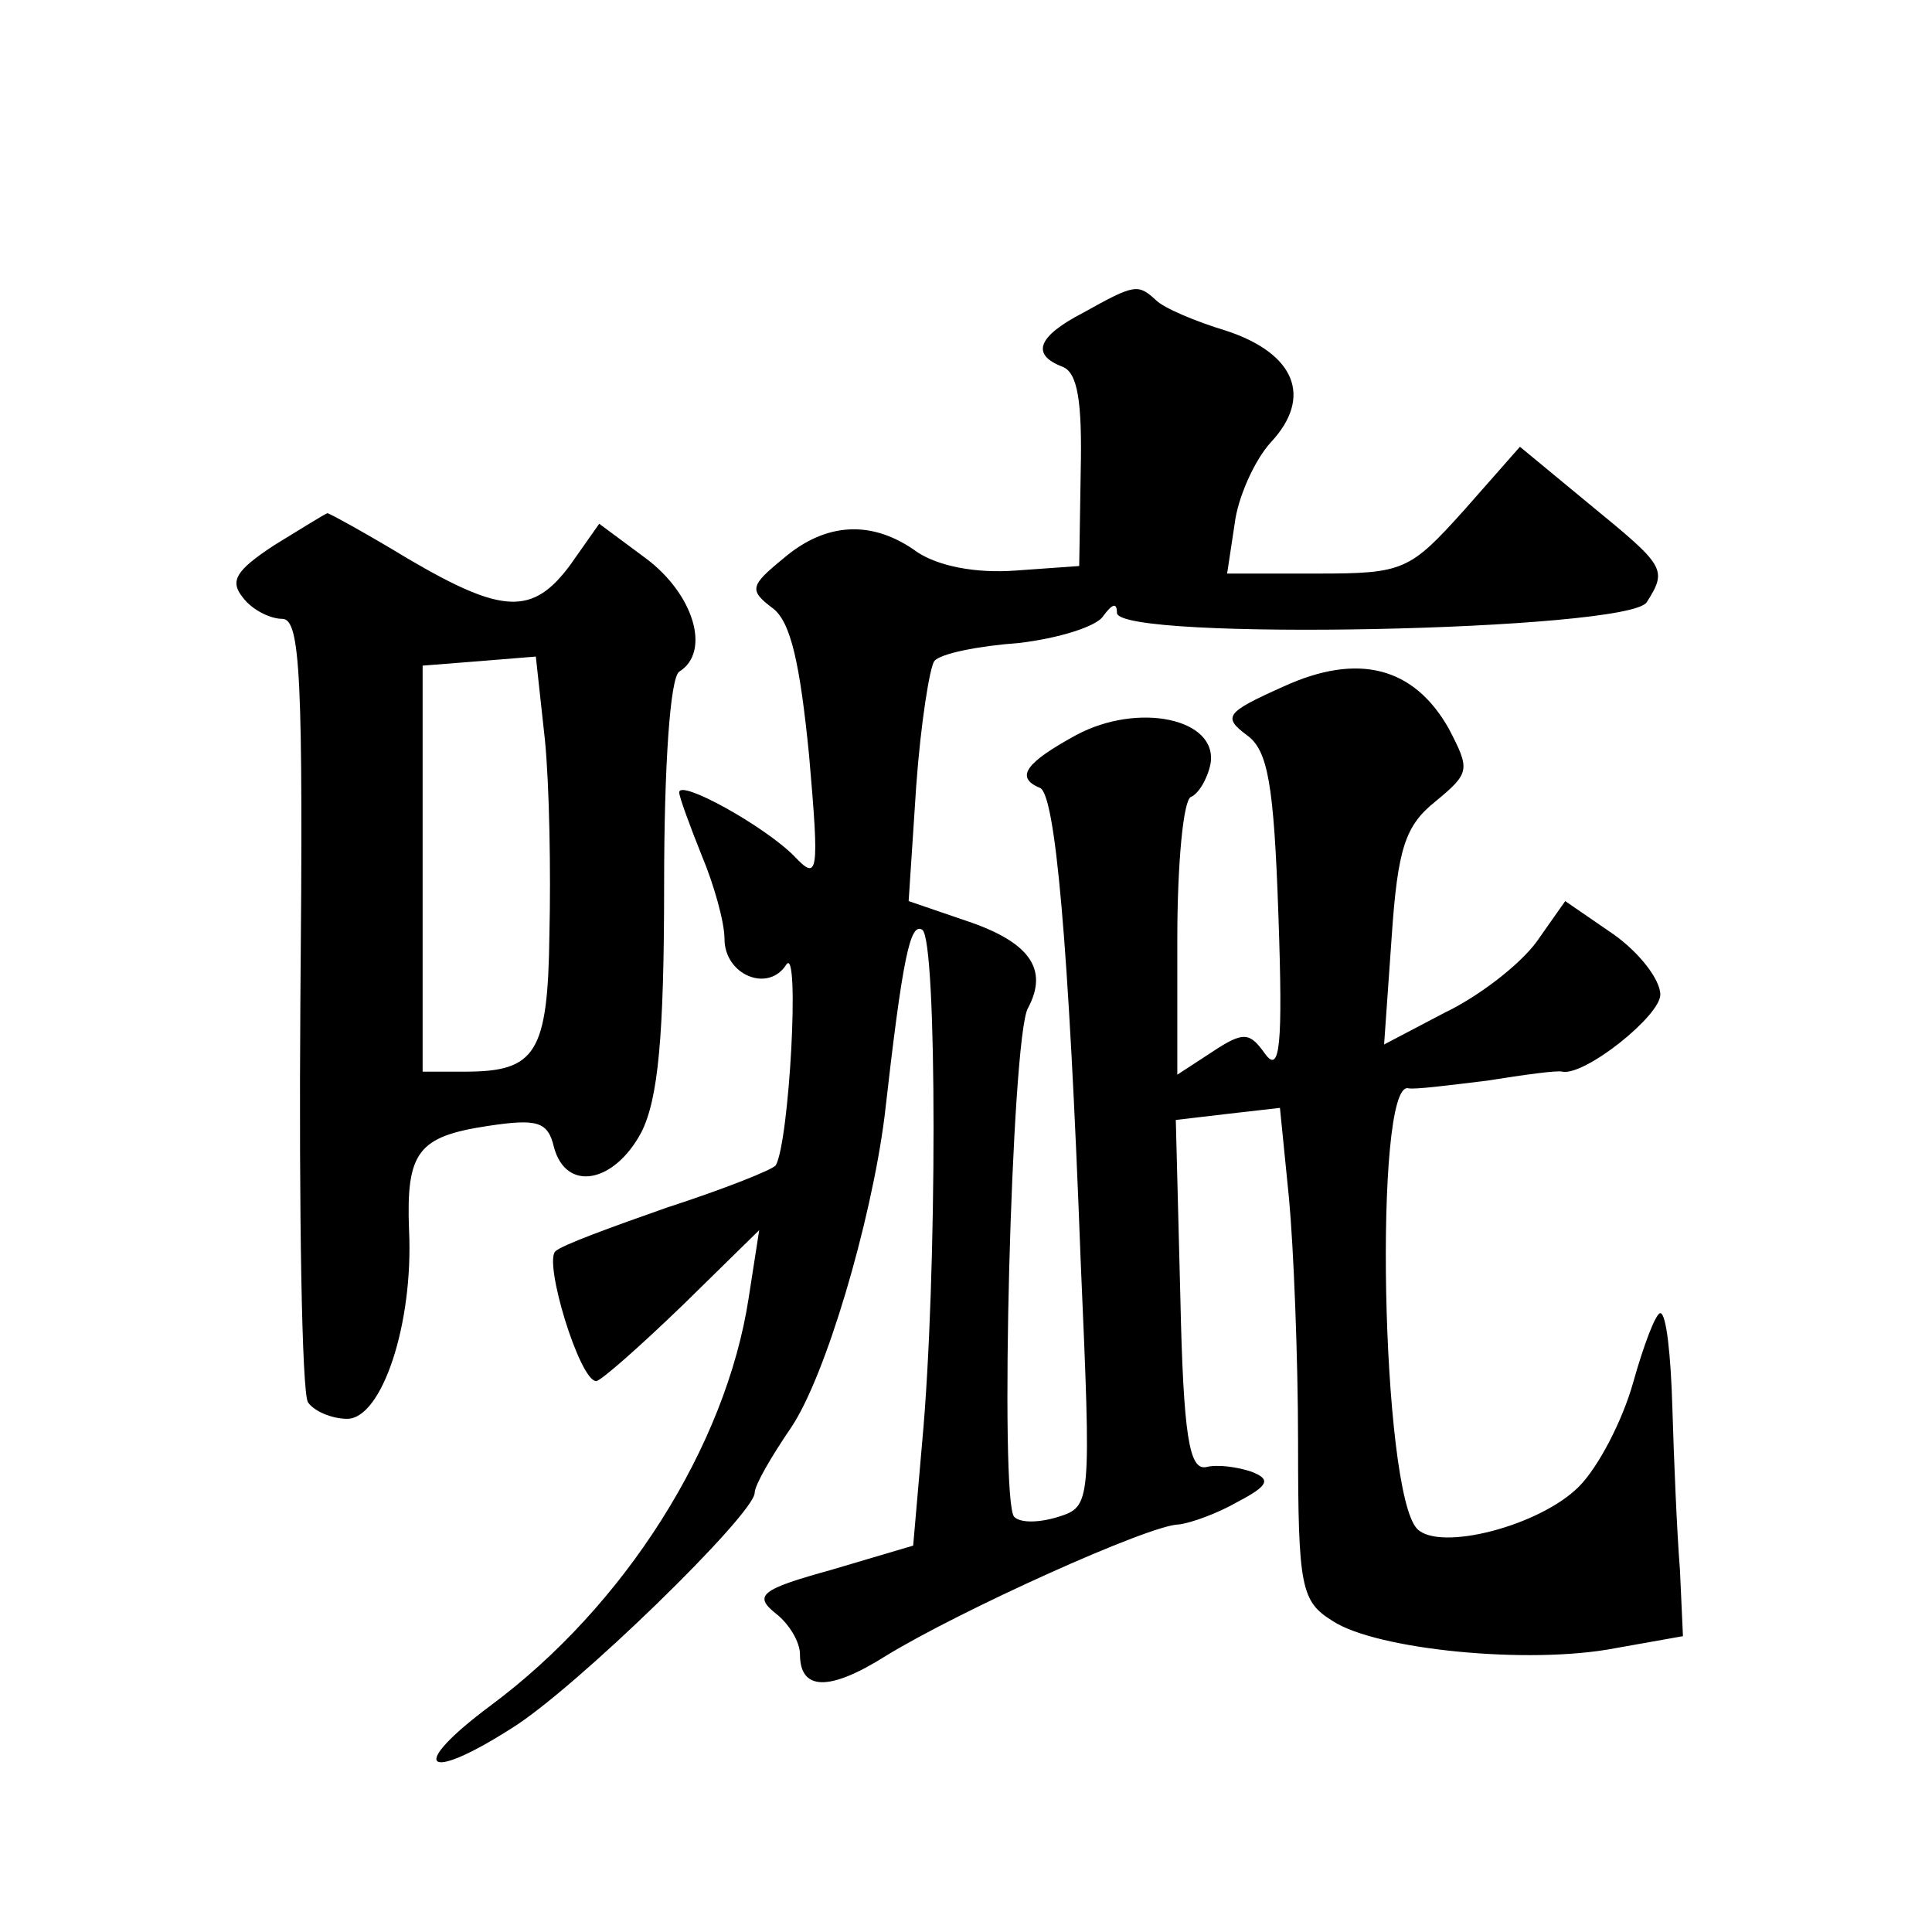<?xml version="1.0" standalone="no"?>
<!DOCTYPE svg PUBLIC "-//W3C//DTD SVG 20010904//EN"
 "http://www.w3.org/TR/2001/REC-SVG-20010904/DTD/svg10.dtd">
<svg version="1.0" xmlns="http://www.w3.org/2000/svg"
 width="128pt" height="128pt" viewBox="0 0 128 128"
 preserveAspectRatio="xMidYMid meet">
<g transform="translate(0,128) scale(0.1,-0.1)"
fill="#0" stroke="none">
<path d="M718 1073 c-31 -16 -35 -28 -14 -36 10 -4 13 -23 12 -69 l-1 -63 -42 -3
c-27 -2 -51 3 -65 12 -30 22 -61 20 -89 -4 -22 -18 -23 -21 -7 -33 12 -9 18 -37
24 -97 7 -80 6 -84 -10 -67 -20 20 -76 51 -76 42 0 -3 7 -22 15 -42 8 -19 15 -44
15 -55 0 -24 29 -36 41 -17 9 13 2 -117 -7 -133 -2 -3 -35 -16 -72 -28 -37 -13
-70 -25 -74 -29 -8 -7 16 -86 27 -86 3 0 29 23 57 50 l51 50 -7 -45 c-15 -98 -82
-204 -171 -270 -55 -41 -44 -52 14 -15 42 26 161 142 161 156 0 5 11 24 24 43 23
34 53 136 62 206 12 106 17 129 25 124 10 -6 10 -231 0 -339 l-6 -69 -54 -16 c-47
-13 -52 -17 -37 -29 9 -7 16 -19 16 -27 0 -24 19 -25 57 -1 49 30 175 87 194 87
8 1 25 7 39 15 21 11 22 15 9 20 -9 3 -22 5 -30 3 -11 -2 -15 20 -17 113 l-3 117
34 4 35 4 6 -60 c3 -32 6 -105 6 -162 0 -96 2 -105 23 -118 29 -19 130 -29 187
-18 l45 8 -2 44 c-2 25 -4 73 -5 107 -1 35 -4 63 -8 63 -3 0 -11 -21 -18 -46 -7
-25 -23 -56 -36 -69 -26 -26 -92 -43 -107 -28 -24 24 -29 297 -6 292 4 -1 27 2
52 5 25 4 47 7 50 6 15 -3 65 37 65 51 0 10 -14 28 -31 40 l-32 22 -19 -27 c-11
-15 -38 -36 -61 -47 l-40 -21 5 71 c4 59 9 74 29 90 23 19 23 21 9 48 -23 41 -60
51 -110 28 -38 -17 -40 -20 -24 -32 14 -10 18 -32 21 -120 3 -86 1 -105 -9 -91
-10 14 -14 15 -35 1 l-23 -15 0 90 c0 50 4 92 9 94 5 2 11 12 13 22 5 30 -48 41
-89 19 -33 -18 -41 -28 -24 -35 10 -4 19 -100 27 -314 7 -161 7 -162 -15 -169 -13
-4 -25 -4 -29 0 -10 9 -2 317 9 337 14 26 1 44 -41 58 l-38 13 5 76 c3 42 9 79
12 83 4 5 29 10 56 12 26 3 52 11 56 18 6 8 9 9 9 2 0 -19 339 -12 351 7 14 22
12 24 -38 65 l-46 38 -37 -42 c-36 -40 -40 -42 -97 -42 l-60 0 5 33 c2 17 13 42
24 54 28 30 16 59 -30 74 -20 6 -41 15 -46 20 -12 11 -14 11 -48 -8z M182 919 c-26
-17 -30 -24 -21 -35 6 -8 18 -14 26 -14 12 0 14 -38 12 -254 -1 -139 1 -258 5 -265
4 -6 16 -11 26 -11 23 0 44 63 41 125 -2 52 6 62 52 69 33 5 40 3 44 -14 8 -30
40 -24 58 10 11 22 15 63 15 164 0 79 4 137 10 141 21 13 10 51 -22 75 l-31 23
-19 -27 c-25 -34 -45 -33 -108 4 -28 17 -52 30 -53 30 -1 0 -17 -10 -35 -21z m182
-258 c-1 -79 -9 -91 -56 -91 l-28 0 0 134 0 135 38 3 37 3 6 -55 c3 -30 4 -88 3
-129z"/>
</g>
</svg>
